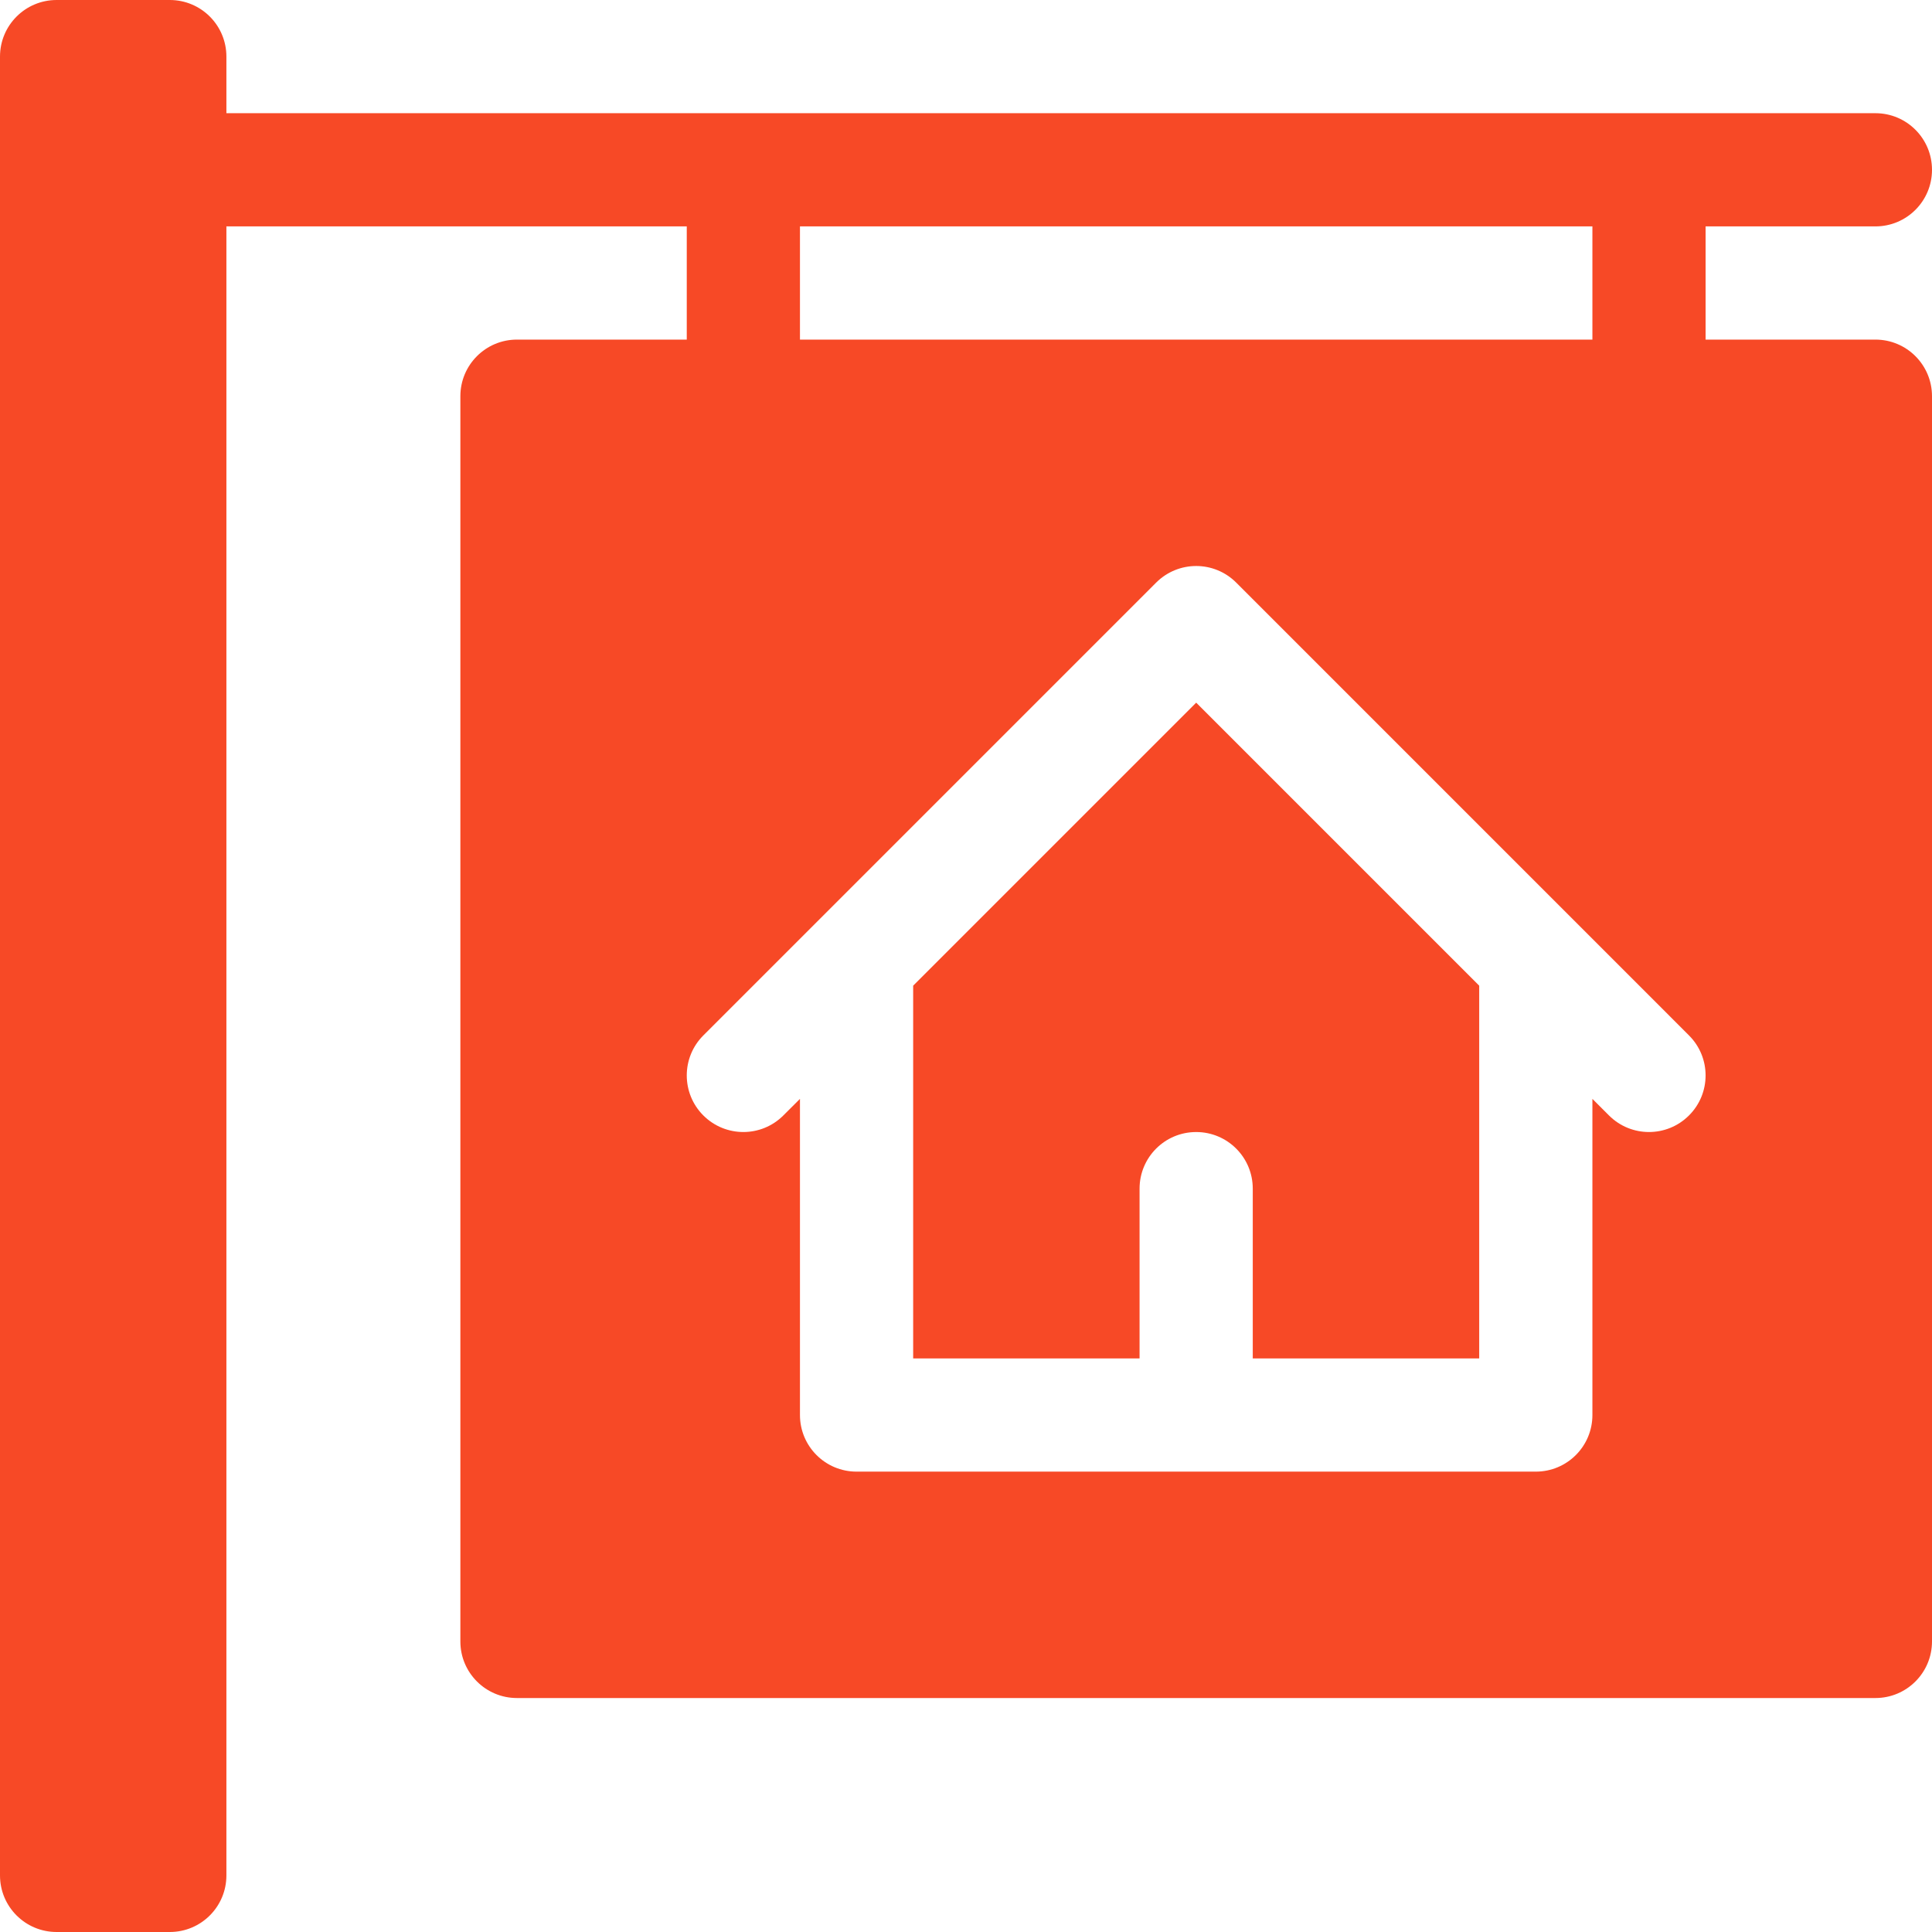 <svg width="49" height="49" viewBox="0 0 49 49" fill="none" xmlns="http://www.w3.org/2000/svg">
<path d="M47.565 8.613H43.258V5.742H47.565C48.358 5.742 49 5.1 49 4.307C49 3.513 48.358 2.871 47.565 2.871H5.742V1.436C5.742 0.642 5.1 0 4.307 0H1.436C0.642 0 0 0.642 0 1.436V47.565C0 48.358 0.642 49 1.436 49H4.307C5.1 49 5.742 48.358 5.742 47.565V5.742H17.418V8.613H13.111C12.318 8.613 11.676 9.255 11.676 10.049V41.631C11.676 42.424 12.318 43.066 13.111 43.066H47.565C48.358 43.066 49 42.424 49 41.631V10.049C49 9.255 48.358 8.613 47.565 8.613ZM20.289 5.742H40.387V8.613H20.289V5.742ZM42.837 28.29C42.276 28.851 41.368 28.851 40.807 28.29L40.387 27.87V35.889C40.387 36.682 39.745 37.324 38.951 37.324H21.725C20.931 37.324 20.289 36.682 20.289 35.889V27.87L19.868 28.29C19.308 28.851 18.399 28.851 17.838 28.29C17.278 27.73 17.278 26.821 17.838 26.261C18.127 25.973 29.611 14.488 29.323 14.776C29.884 14.215 30.792 14.215 31.353 14.776C31.719 15.143 43.241 26.664 42.837 26.261C43.398 26.821 43.398 27.73 42.837 28.29Z" fill="#F74926"/>
<path d="M23.16 24.999V34.453H28.902V30.147C28.902 29.353 29.544 28.711 30.338 28.711C31.131 28.711 31.773 29.353 31.773 30.147V34.453H37.516V24.999L30.338 17.821L23.16 24.999Z" fill="#F74926"/>
</svg>
